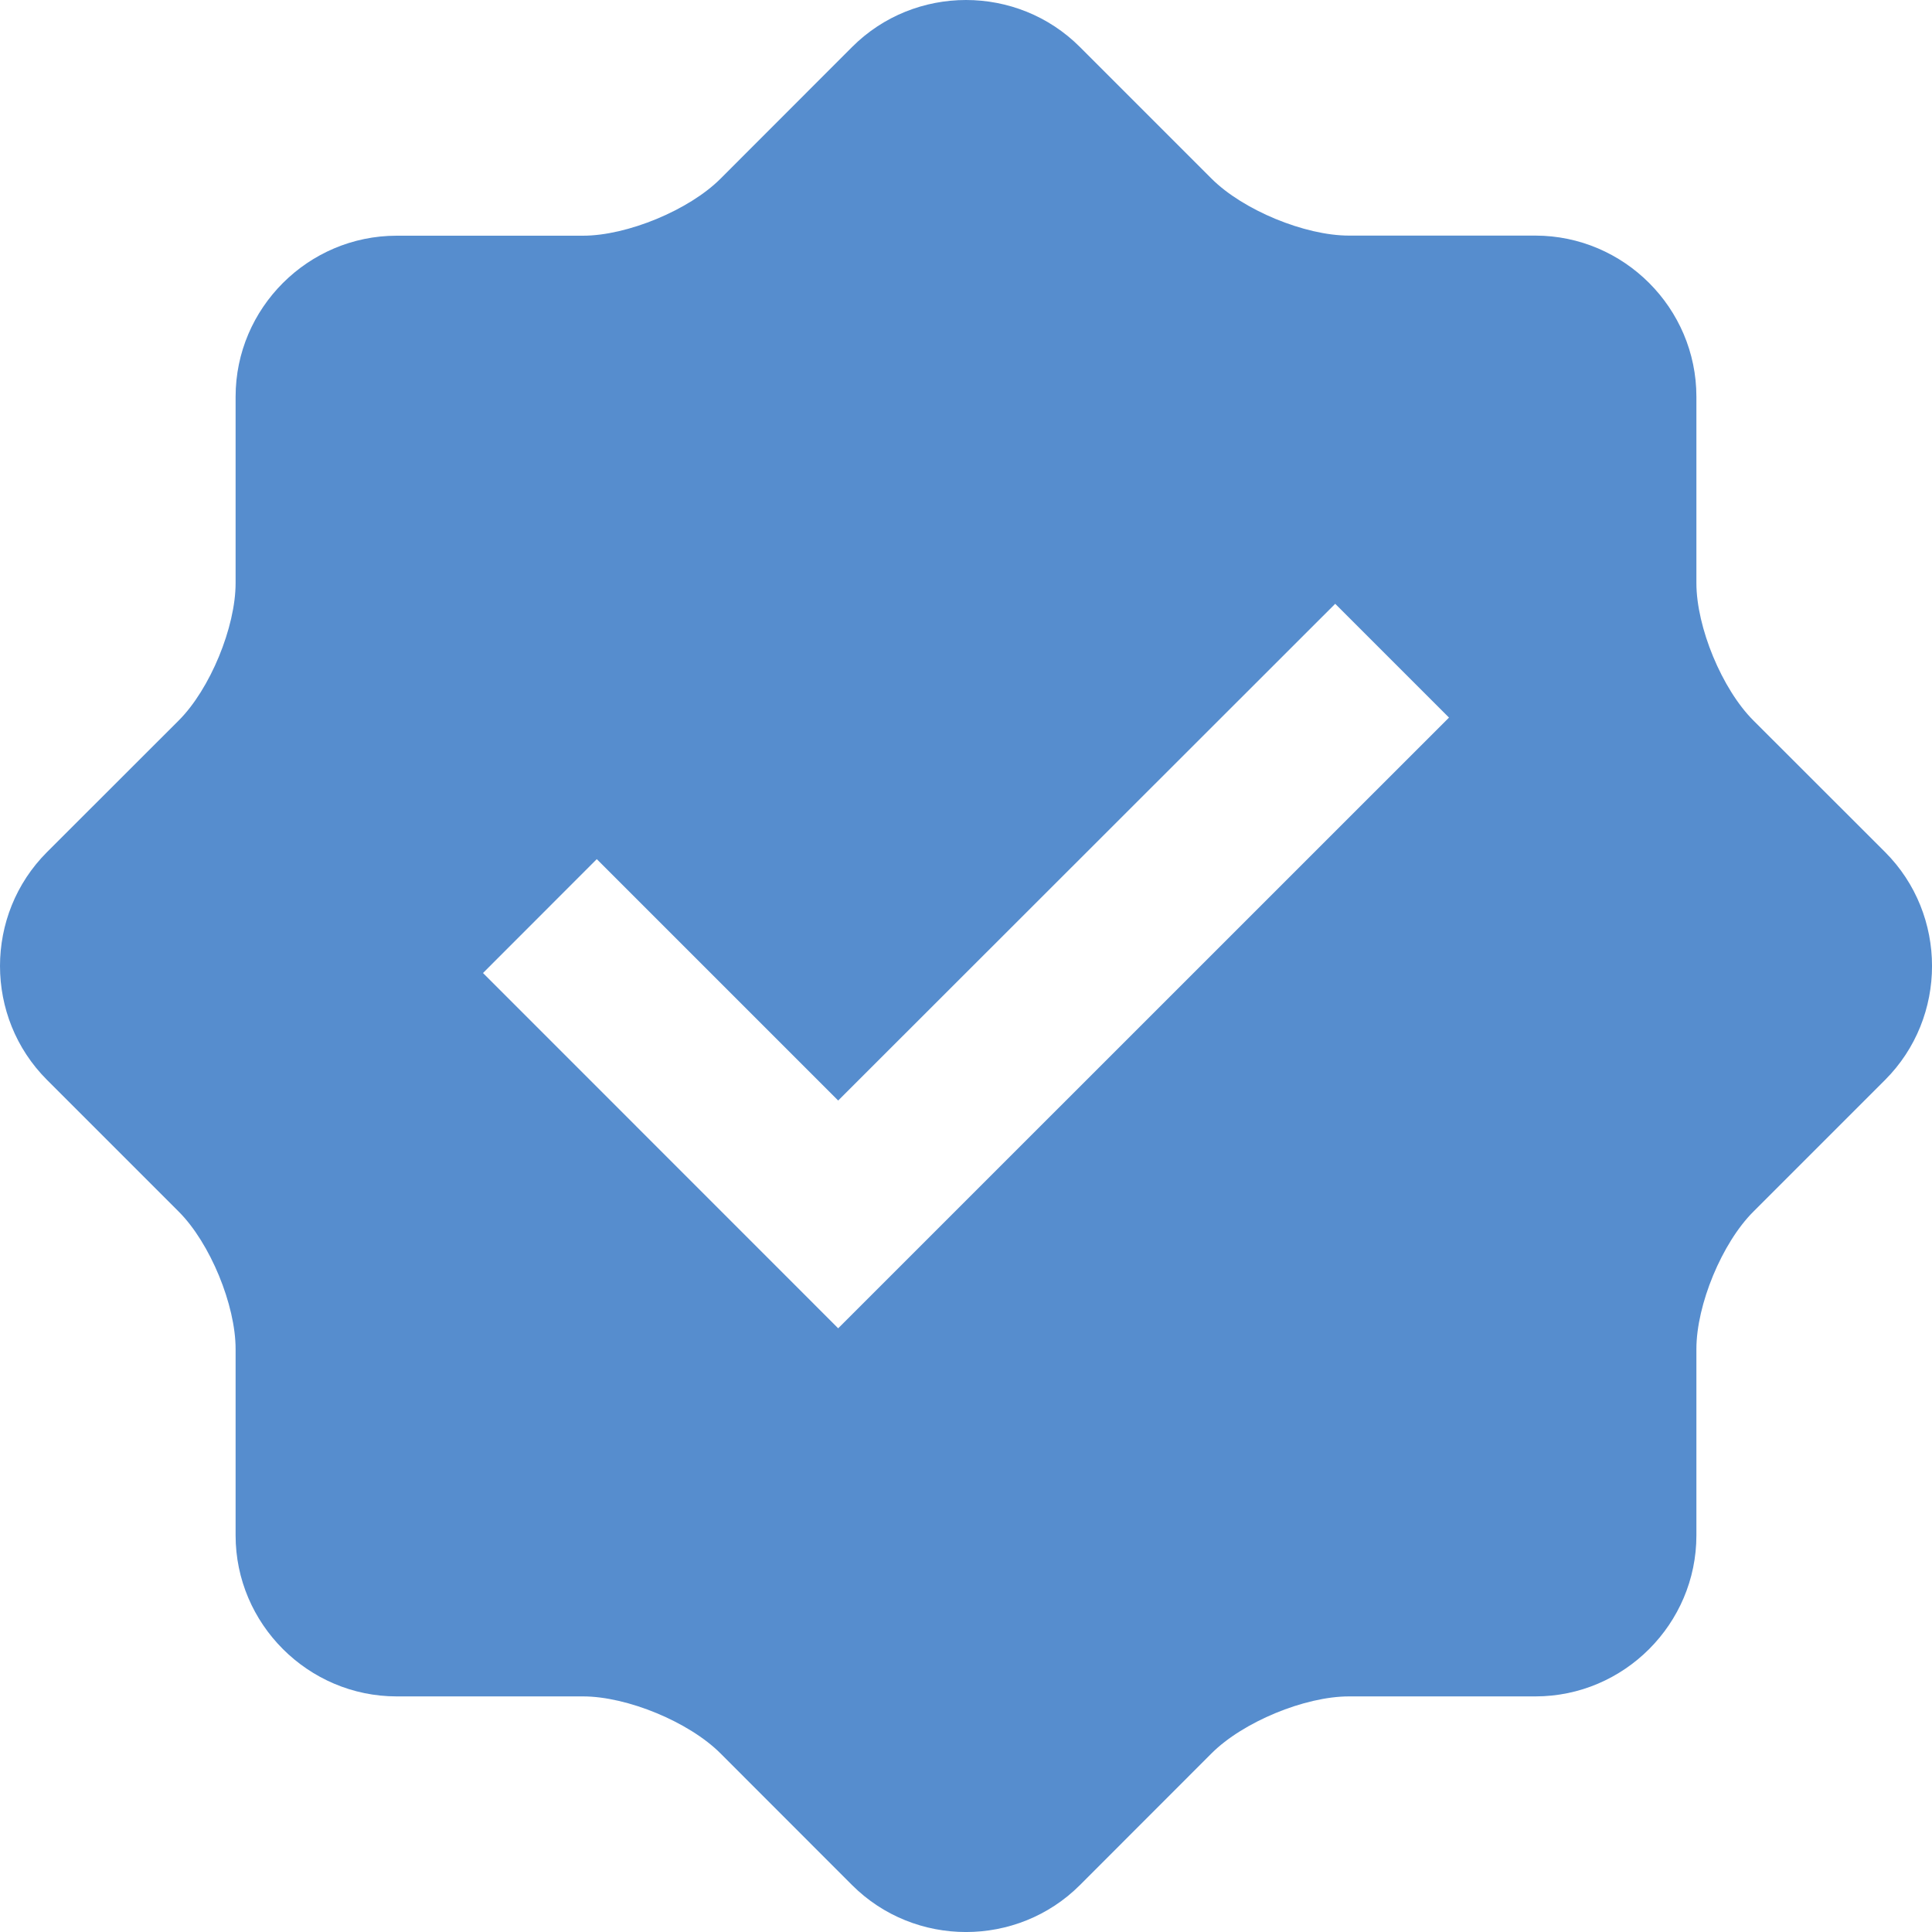 <svg width="19" height="19" viewBox="0 0 19 19" fill="none" xmlns="http://www.w3.org/2000/svg">
<path d="M18.539 8.38L17.243 7.085C16.935 6.777 16.683 6.169 16.683 5.734V3.901C16.683 3.03 15.971 2.318 15.1 2.317H13.267C12.831 2.317 12.223 2.065 11.915 1.757L10.62 0.462C10.004 -0.154 8.996 -0.154 8.38 0.462L7.085 1.758C6.777 2.066 6.168 2.318 5.733 2.318H3.901C3.03 2.318 2.317 3.03 2.317 3.901V5.734C2.317 6.168 2.066 6.777 1.758 7.085L0.462 8.38C-0.154 8.996 -0.154 10.004 0.462 10.62L1.758 11.916C2.066 12.224 2.317 12.833 2.317 13.267V15.1C2.317 15.97 3.03 16.683 3.901 16.683H5.733C6.169 16.683 6.777 16.935 7.085 17.243L8.38 18.539C8.996 19.154 10.004 19.154 10.62 18.539L11.915 17.243C12.223 16.935 12.831 16.683 13.267 16.683H15.1C15.971 16.683 16.683 15.97 16.683 15.1V13.267C16.683 12.831 16.935 12.223 17.243 11.916L18.539 10.62C19.154 10.004 19.154 8.996 18.539 8.38ZM8.243 13.063L4.75 9.569L5.869 8.449L8.243 10.823L13.131 5.938L14.25 7.057L8.243 13.063Z" fill="#568DCE"/>
</svg>
